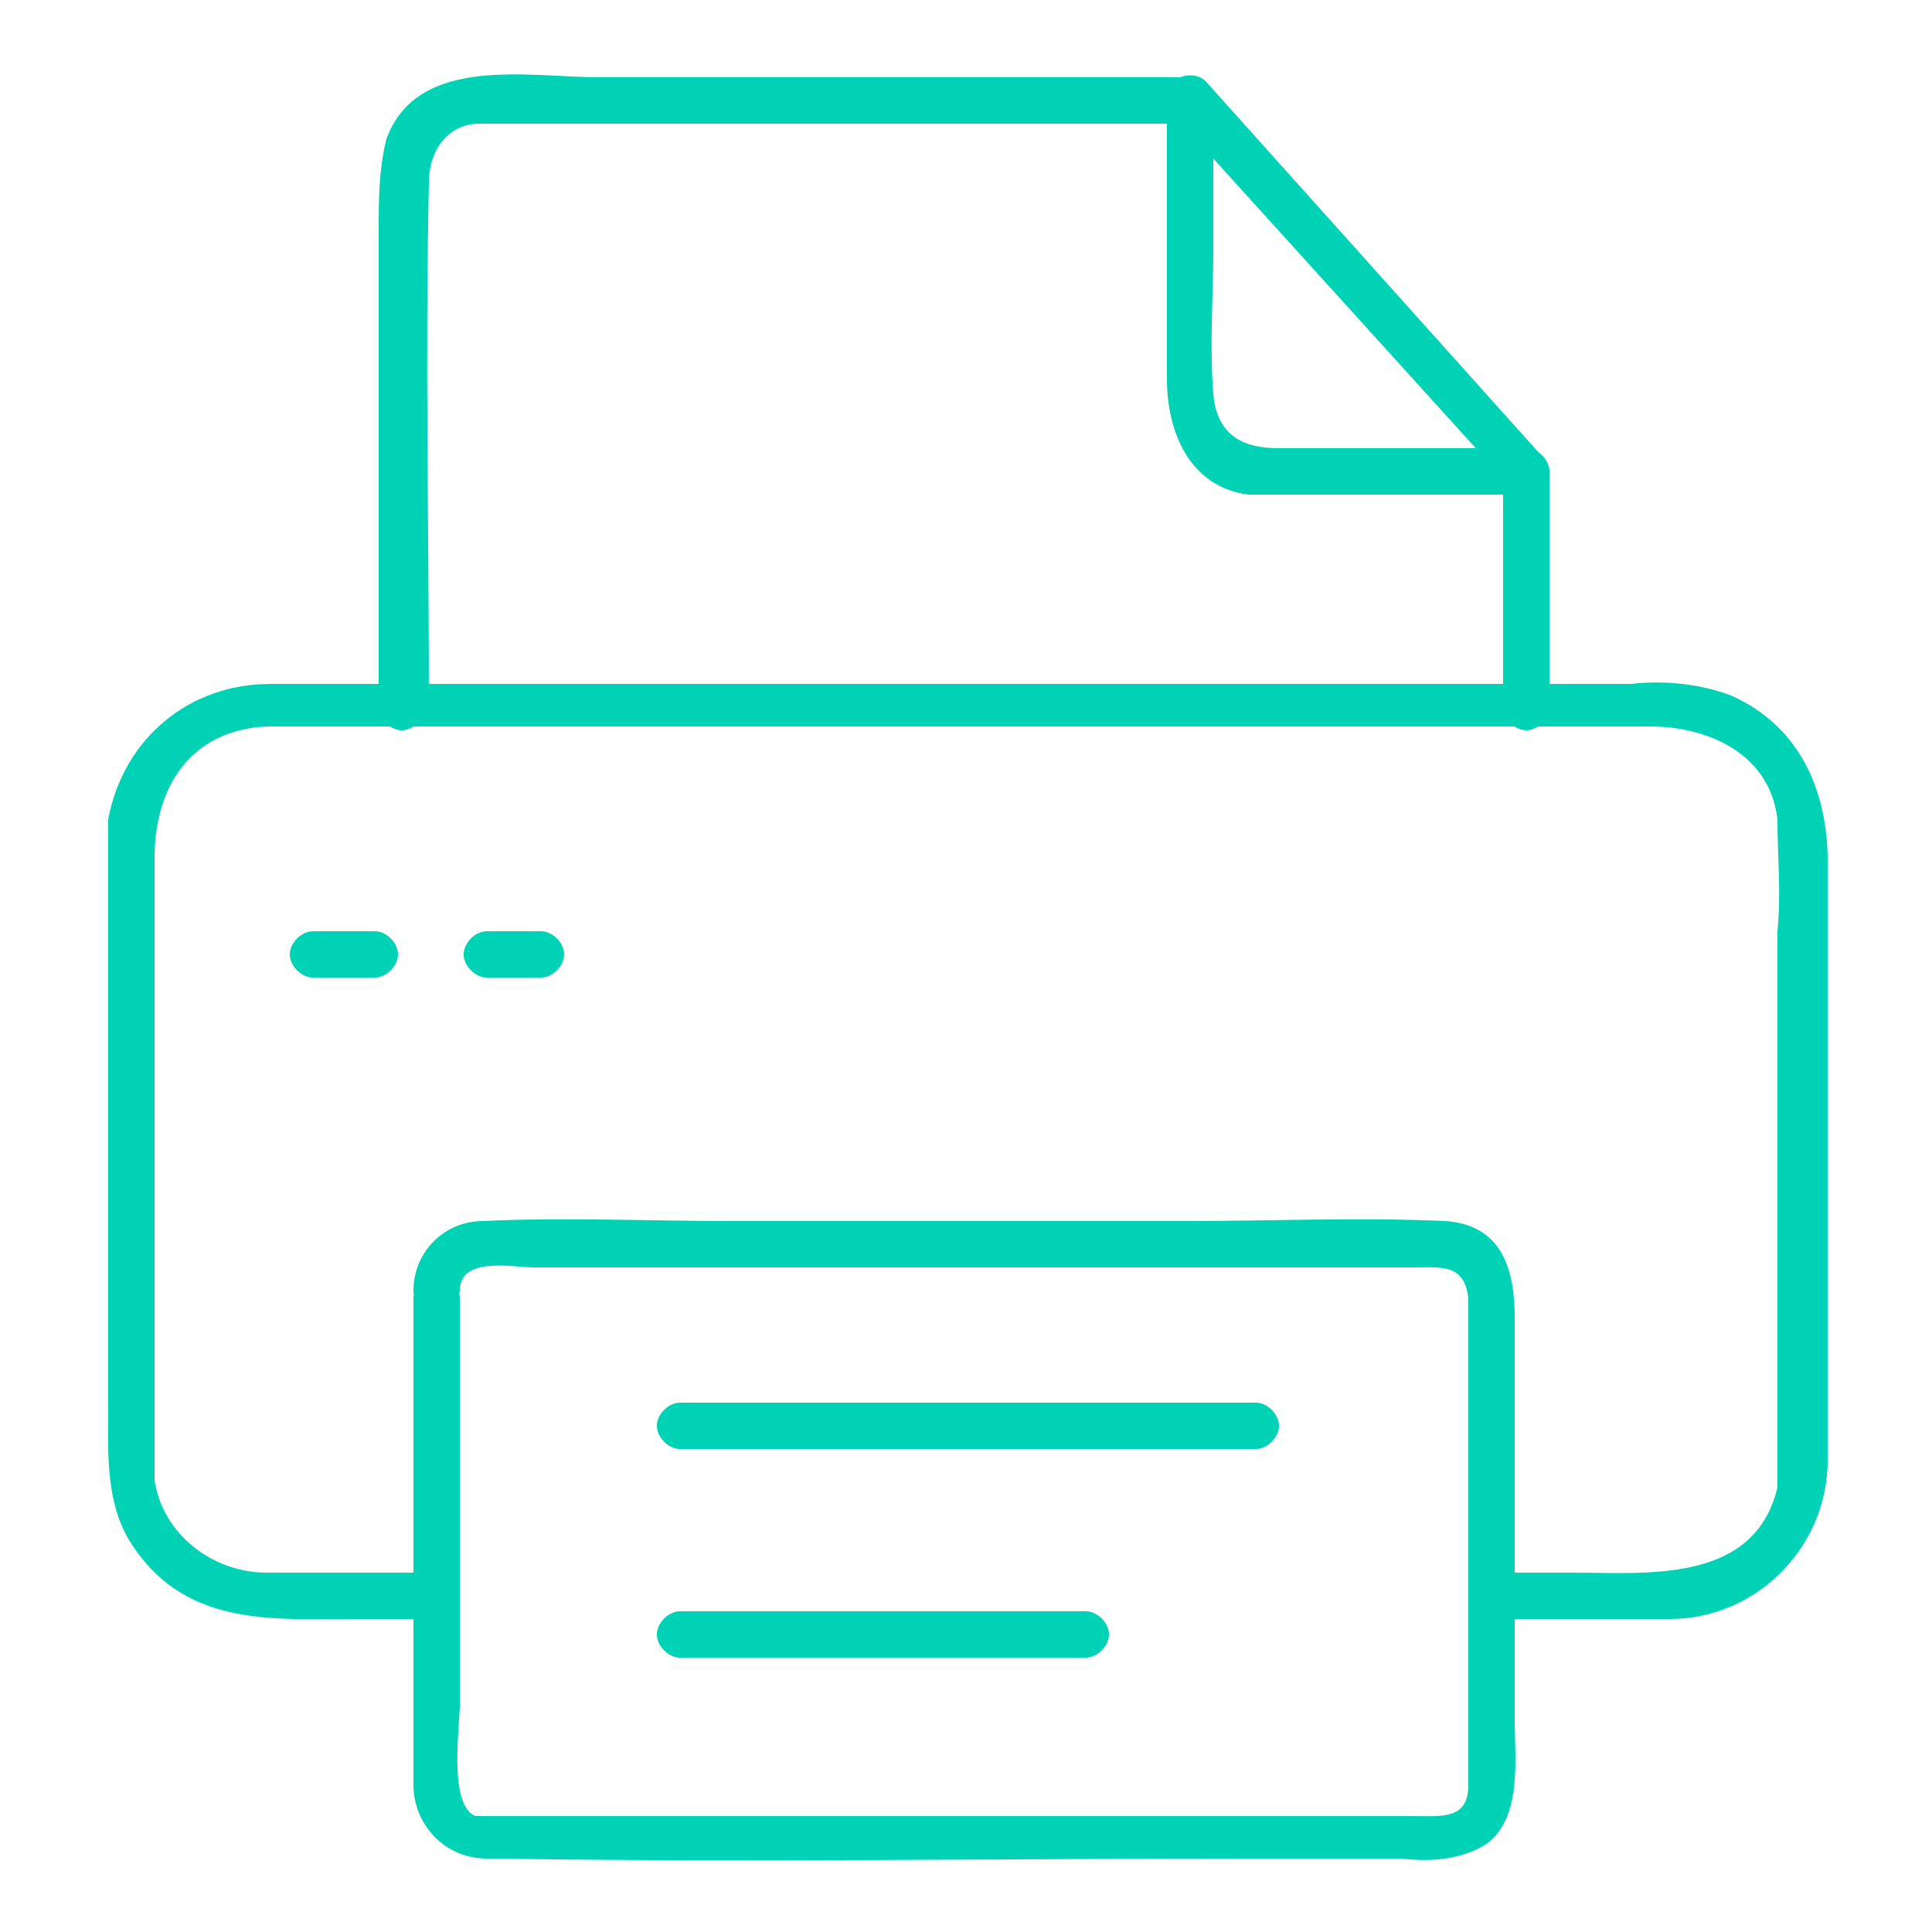 <?xml version="1.0" encoding="UTF-8"?>
<svg xmlns="http://www.w3.org/2000/svg" version="1.1" viewBox="0 0 50 50">
  <defs>
    <style>
      .cls-1 {
        fill: #00d3b5;
      }
    </style>
  </defs>
  <!-- Generator: Adobe Illustrator 28.7.1, SVG Export Plug-In . SVG Version: 1.2.0 Build 142)  -->
  <g>
    <g id="Grupo_1845">
      <path id="Trazado_12973" class="cls-1" d="M38.7,41.9c1.5,0,3,0,4.5,0,2.3,0,4.1-1.9,4.1-4.1,0,0,0,0,0,0,0-3.5,0-7.1,0-10.6v-4.9c0-1.8-.7-3.5-2.5-4.3-.8-.3-1.7-.4-2.6-.3H13.9c-2.3,0-4.6,0-6.9,0-2.1,0-3.8,1.4-4.2,3.5,0,1,0,2.1,0,3.1v12c0,1.3-.1,2.7.7,3.8,1.4,2,3.6,1.8,5.7,1.8h2.1c.3,0,.6-.3.6-.6,0-.3-.3-.6-.6-.6-1.5,0-2.9,0-4.4,0-1.4,0-2.7-1-2.9-2.4,0-.4,0-.7,0-1.1v-15c0-1.8.9-3.3,2.9-3.4,1.8,0,3.5,0,5.3,0h30.5c1.5,0,3.1.7,3.3,2.4,0,1,.1,1.9,0,2.9v11.4c0,1,0,2,0,3-.6,2.5-3.4,2.2-5.3,2.2h-1.9c-.3,0-.6.3-.6.6,0,.3.3.6.6.6"/>
      <path id="Trazado_12974" class="cls-1" d="M10.7,33.4v8.9c0,1.3,0,2.6,0,3.9,0,1,.8,1.9,1.9,1.9,0,0,.1,0,.2,0,6.5.1,13,0,19.5,0h4c.8.1,1.6,0,2.2-.4.9-.7.7-2.2.7-3.2v-10.4c0-1.2-.3-2.4-1.8-2.5-2.2-.1-4.5,0-6.7,0h-11.8c-2.1,0-4.3-.1-6.4,0-1,0-1.8.8-1.8,1.8,0,.7,1.1.7,1.2,0,0-.9,1.4-.6,1.9-.6h22.8c.7,0,1.3-.1,1.4.8,0,1.2,0,2.3,0,3.5v5.5c0,1.2,0,2.4,0,3.6,0,.9-.7.8-1.4.8H14c-.6,0-1.1,0-1.7,0-.7-.3-.4-2.3-.4-2.9v-10.5c0-.3-.3-.6-.6-.6-.3,0-.6.3-.6.6"/>
      <path id="Trazado_12975" class="cls-1" d="M17.6,37.5h14.9c.3,0,.6-.3.6-.6,0-.3-.3-.6-.6-.6h-14.9c-.3,0-.6.3-.6.6,0,.3.3.6.6.6"/>
      <path id="Trazado_12976" class="cls-1" d="M28.1,41.7h-10.5c-.3,0-.6.3-.6.6,0,.3.3.6.6.6h10.5c.3,0,.6-.3.6-.6,0-.3-.3-.6-.6-.6"/>
      <path id="Trazado_12977" class="cls-1" d="M40.1,18.3v-6.1c0-.3-.3-.6-.6-.6-.3,0-.6.3-.6.6v6.1c0,.3.3.6.6.6.3,0,.6-.3.6-.6"/>
      <path id="Trazado_12978" class="cls-1" d="M11.1,18.3c0-4.5-.1-9.1,0-13.6,0-.8.5-1.5,1.3-1.5,0,0,.2,0,.2,0,.9,0,1.8,0,2.7,0h15.4c.3,0,.6-.3.6-.6,0-.3-.3-.6-.6-.6h-15.2c-1.8,0-4.7-.6-5.5,1.6-.2.8-.2,1.6-.2,2.4v12.3c0,.3.3.6.6.6.3,0,.6-.3.6-.6"/>
      <path id="Trazado_12979" class="cls-1" d="M36.4,12.8c.3,0,.6-.3.6-.6,0-.3-.3-.6-.6-.6-.3,0-.6.3-.6.6,0,.3.3.6.6.6"/>
      <path id="Trazado_12980" class="cls-1" d="M39.5,11.6h-6.4c-.9,0-1.6-.3-1.7-1.4-.1-1.3,0-2.6,0-3.8v-3.8l-1,.4,8.7,9.6c.5.6,1.3-.3.8-.8L31.2,2.1c-.2-.2-.6-.2-.8,0-.1.1-.2.2-.2.4v7.3c0,1.4.6,2.8,2.1,3,1.1,0,2.1,0,3.2,0h3.9c.3,0,.6-.3.6-.6s-.3-.6-.6-.6"/>
      <path id="Trazado_12981" class="cls-1" d="M8.1,25.3h1.6c.3,0,.6-.3.6-.6,0-.3-.3-.6-.6-.6h-1.6c-.3,0-.6.3-.6.6,0,.3.3.6.6.6"/>
      <path id="Trazado_12982" class="cls-1" d="M14,24.1h-1.4c-.3,0-.6.3-.6.6,0,.3.3.6.6.6h1.4c.3,0,.6-.3.6-.6,0-.3-.3-.6-.6-.6"/>
    </g>
  </g>
</svg>